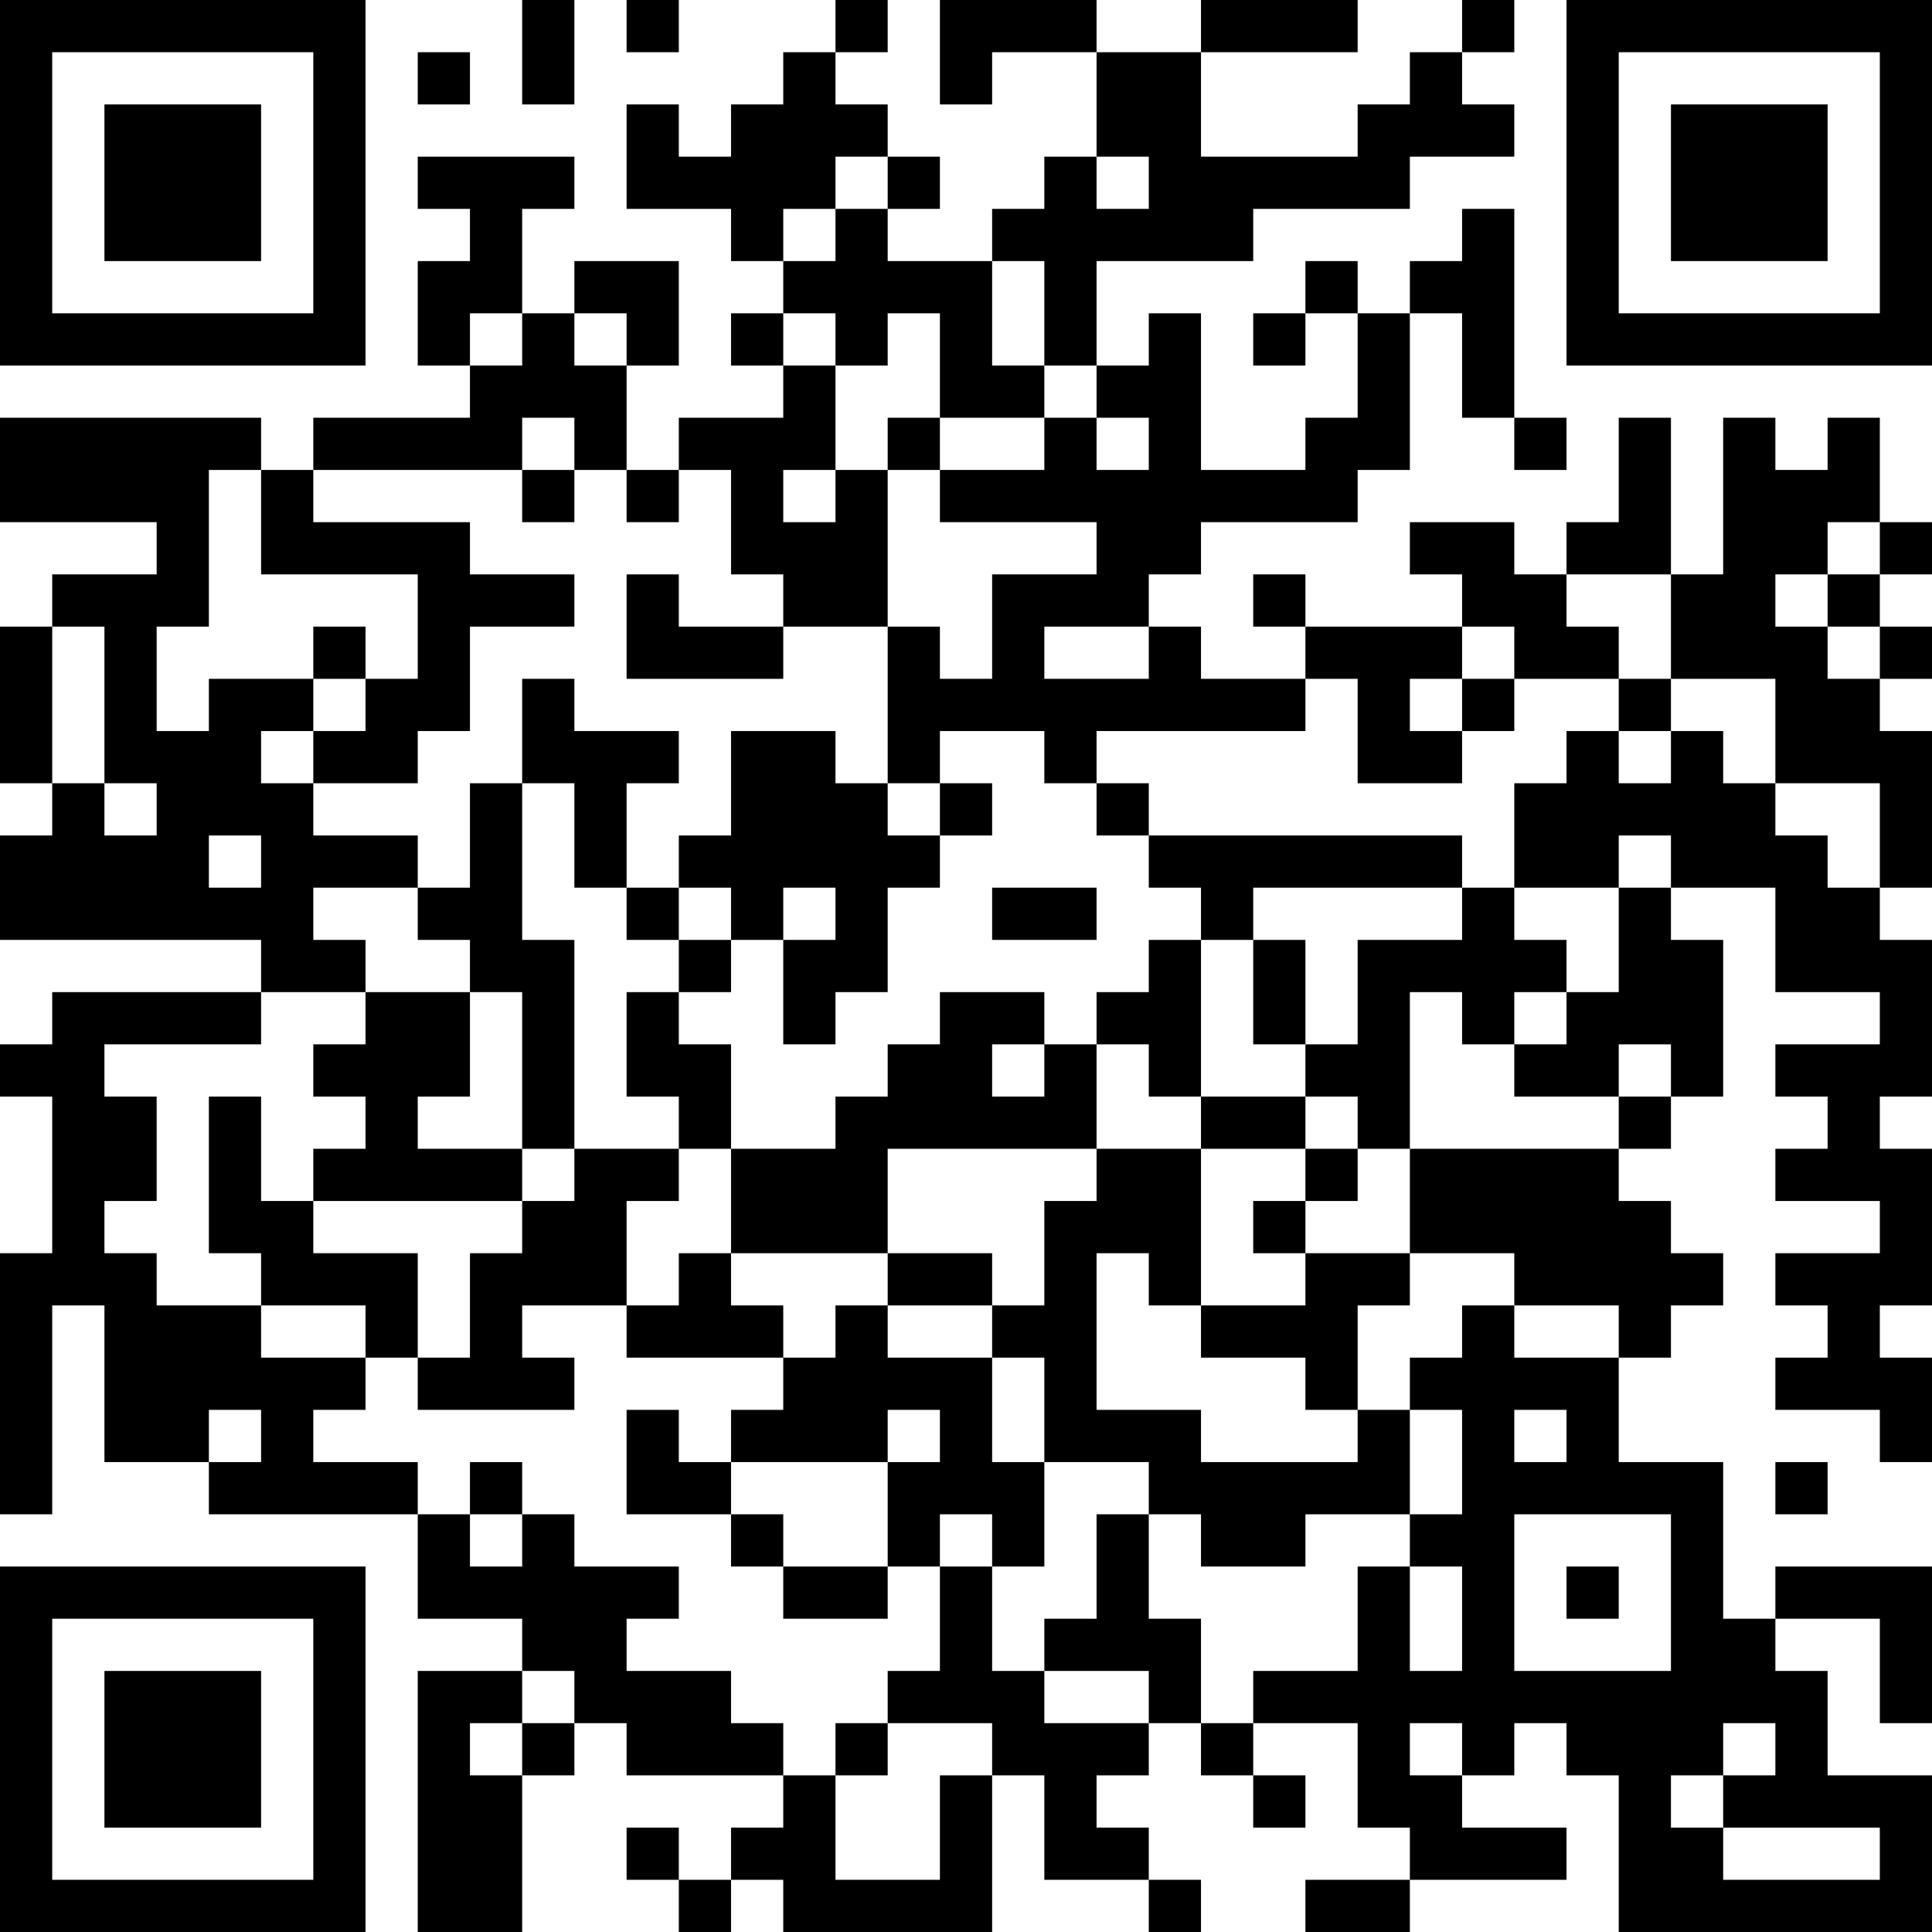 <?xml version="1.0" encoding="UTF-8"?>
<svg xmlns="http://www.w3.org/2000/svg" version="1.1" width="400" height="400" viewBox="0 0 400 400"><rect x="0" y="0" width="400" height="400" fill="#ffffff"/><g transform="scale(10.811)"><g transform="translate(0,0)"><path fill-rule="evenodd" d="M10 0L10 2L11 2L11 0ZM12 0L12 1L13 1L13 0ZM16 0L16 1L15 1L15 2L14 2L14 3L13 3L13 2L12 2L12 4L14 4L14 5L15 5L15 6L14 6L14 7L15 7L15 8L13 8L13 9L12 9L12 7L13 7L13 5L11 5L11 6L10 6L10 4L11 4L11 3L8 3L8 4L9 4L9 5L8 5L8 7L9 7L9 8L6 8L6 9L5 9L5 8L0 8L0 10L3 10L3 11L1 11L1 12L0 12L0 15L1 15L1 16L0 16L0 18L5 18L5 19L1 19L1 20L0 20L0 21L1 21L1 24L0 24L0 29L1 29L1 25L2 25L2 28L4 28L4 29L8 29L8 31L10 31L10 32L8 32L8 37L10 37L10 34L11 34L11 33L12 33L12 34L15 34L15 35L14 35L14 36L13 36L13 35L12 35L12 36L13 36L13 37L14 37L14 36L15 36L15 37L19 37L19 34L20 34L20 36L22 36L22 37L23 37L23 36L22 36L22 35L21 35L21 34L22 34L22 33L23 33L23 34L24 34L24 35L25 35L25 34L24 34L24 33L26 33L26 35L27 35L27 36L25 36L25 37L27 37L27 36L30 36L30 35L28 35L28 34L29 34L29 33L30 33L30 34L31 34L31 37L37 37L37 34L35 34L35 32L34 32L34 31L36 31L36 33L37 33L37 30L34 30L34 31L33 31L33 28L31 28L31 26L32 26L32 25L33 25L33 24L32 24L32 23L31 23L31 22L32 22L32 21L33 21L33 18L32 18L32 17L34 17L34 19L36 19L36 20L34 20L34 21L35 21L35 22L34 22L34 23L36 23L36 24L34 24L34 25L35 25L35 26L34 26L34 27L36 27L36 28L37 28L37 26L36 26L36 25L37 25L37 22L36 22L36 21L37 21L37 18L36 18L36 17L37 17L37 14L36 14L36 13L37 13L37 12L36 12L36 11L37 11L37 10L36 10L36 8L35 8L35 9L34 9L34 8L33 8L33 11L32 11L32 8L31 8L31 10L30 10L30 11L29 11L29 10L27 10L27 11L28 11L28 12L25 12L25 11L24 11L24 12L25 12L25 13L23 13L23 12L22 12L22 11L23 11L23 10L26 10L26 9L27 9L27 6L28 6L28 8L29 8L29 9L30 9L30 8L29 8L29 4L28 4L28 5L27 5L27 6L26 6L26 5L25 5L25 6L24 6L24 7L25 7L25 6L26 6L26 8L25 8L25 9L23 9L23 6L22 6L22 7L21 7L21 5L24 5L24 4L27 4L27 3L29 3L29 2L28 2L28 1L29 1L29 0L28 0L28 1L27 1L27 2L26 2L26 3L23 3L23 1L26 1L26 0L23 0L23 1L21 1L21 0L18 0L18 2L19 2L19 1L21 1L21 3L20 3L20 4L19 4L19 5L17 5L17 4L18 4L18 3L17 3L17 2L16 2L16 1L17 1L17 0ZM8 1L8 2L9 2L9 1ZM16 3L16 4L15 4L15 5L16 5L16 4L17 4L17 3ZM21 3L21 4L22 4L22 3ZM19 5L19 7L20 7L20 8L18 8L18 6L17 6L17 7L16 7L16 6L15 6L15 7L16 7L16 9L15 9L15 10L16 10L16 9L17 9L17 12L15 12L15 11L14 11L14 9L13 9L13 10L12 10L12 9L11 9L11 8L10 8L10 9L6 9L6 10L9 10L9 11L11 11L11 12L9 12L9 14L8 14L8 15L6 15L6 14L7 14L7 13L8 13L8 11L5 11L5 9L4 9L4 12L3 12L3 14L4 14L4 13L6 13L6 14L5 14L5 15L6 15L6 16L8 16L8 17L6 17L6 18L7 18L7 19L5 19L5 20L2 20L2 21L3 21L3 23L2 23L2 24L3 24L3 25L5 25L5 26L7 26L7 27L6 27L6 28L8 28L8 29L9 29L9 30L10 30L10 29L11 29L11 30L13 30L13 31L12 31L12 32L14 32L14 33L15 33L15 34L16 34L16 36L18 36L18 34L19 34L19 33L17 33L17 32L18 32L18 30L19 30L19 32L20 32L20 33L22 33L22 32L20 32L20 31L21 31L21 29L22 29L22 31L23 31L23 33L24 33L24 32L26 32L26 30L27 30L27 32L28 32L28 30L27 30L27 29L28 29L28 27L27 27L27 26L28 26L28 25L29 25L29 26L31 26L31 25L29 25L29 24L27 24L27 22L31 22L31 21L32 21L32 20L31 20L31 21L29 21L29 20L30 20L30 19L31 19L31 17L32 17L32 16L31 16L31 17L29 17L29 15L30 15L30 14L31 14L31 15L32 15L32 14L33 14L33 15L34 15L34 16L35 16L35 17L36 17L36 15L34 15L34 13L32 13L32 11L30 11L30 12L31 12L31 13L29 13L29 12L28 12L28 13L27 13L27 14L28 14L28 15L26 15L26 13L25 13L25 14L21 14L21 15L20 15L20 14L18 14L18 15L17 15L17 12L18 12L18 13L19 13L19 11L21 11L21 10L18 10L18 9L20 9L20 8L21 8L21 9L22 9L22 8L21 8L21 7L20 7L20 5ZM9 6L9 7L10 7L10 6ZM11 6L11 7L12 7L12 6ZM17 8L17 9L18 9L18 8ZM10 9L10 10L11 10L11 9ZM35 10L35 11L34 11L34 12L35 12L35 13L36 13L36 12L35 12L35 11L36 11L36 10ZM12 11L12 13L15 13L15 12L13 12L13 11ZM1 12L1 15L2 15L2 16L3 16L3 15L2 15L2 12ZM6 12L6 13L7 13L7 12ZM20 12L20 13L22 13L22 12ZM10 13L10 15L9 15L9 17L8 17L8 18L9 18L9 19L7 19L7 20L6 20L6 21L7 21L7 22L6 22L6 23L5 23L5 21L4 21L4 24L5 24L5 25L7 25L7 26L8 26L8 27L11 27L11 26L10 26L10 25L12 25L12 26L15 26L15 27L14 27L14 28L13 28L13 27L12 27L12 29L14 29L14 30L15 30L15 31L17 31L17 30L18 30L18 29L19 29L19 30L20 30L20 28L22 28L22 29L23 29L23 30L25 30L25 29L27 29L27 27L26 27L26 25L27 25L27 24L25 24L25 23L26 23L26 22L27 22L27 19L28 19L28 20L29 20L29 19L30 19L30 18L29 18L29 17L28 17L28 16L22 16L22 15L21 15L21 16L22 16L22 17L23 17L23 18L22 18L22 19L21 19L21 20L20 20L20 19L18 19L18 20L17 20L17 21L16 21L16 22L14 22L14 20L13 20L13 19L14 19L14 18L15 18L15 20L16 20L16 19L17 19L17 17L18 17L18 16L19 16L19 15L18 15L18 16L17 16L17 15L16 15L16 14L14 14L14 16L13 16L13 17L12 17L12 15L13 15L13 14L11 14L11 13ZM28 13L28 14L29 14L29 13ZM31 13L31 14L32 14L32 13ZM10 15L10 18L11 18L11 22L10 22L10 19L9 19L9 21L8 21L8 22L10 22L10 23L6 23L6 24L8 24L8 26L9 26L9 24L10 24L10 23L11 23L11 22L13 22L13 23L12 23L12 25L13 25L13 24L14 24L14 25L15 25L15 26L16 26L16 25L17 25L17 26L19 26L19 28L20 28L20 26L19 26L19 25L20 25L20 23L21 23L21 22L23 22L23 25L22 25L22 24L21 24L21 27L23 27L23 28L26 28L26 27L25 27L25 26L23 26L23 25L25 25L25 24L24 24L24 23L25 23L25 22L26 22L26 21L25 21L25 20L26 20L26 18L28 18L28 17L24 17L24 18L23 18L23 21L22 21L22 20L21 20L21 22L17 22L17 24L14 24L14 22L13 22L13 21L12 21L12 19L13 19L13 18L14 18L14 17L13 17L13 18L12 18L12 17L11 17L11 15ZM4 16L4 17L5 17L5 16ZM15 17L15 18L16 18L16 17ZM19 17L19 18L21 18L21 17ZM24 18L24 20L25 20L25 18ZM19 20L19 21L20 21L20 20ZM23 21L23 22L25 22L25 21ZM17 24L17 25L19 25L19 24ZM4 27L4 28L5 28L5 27ZM17 27L17 28L14 28L14 29L15 29L15 30L17 30L17 28L18 28L18 27ZM29 27L29 28L30 28L30 27ZM9 28L9 29L10 29L10 28ZM34 28L34 29L35 29L35 28ZM29 29L29 32L32 32L32 29ZM30 30L30 31L31 31L31 30ZM10 32L10 33L9 33L9 34L10 34L10 33L11 33L11 32ZM16 33L16 34L17 34L17 33ZM27 33L27 34L28 34L28 33ZM33 33L33 34L32 34L32 35L33 35L33 36L36 36L36 35L33 35L33 34L34 34L34 33ZM0 0L0 7L7 7L7 0ZM1 1L1 6L6 6L6 1ZM2 2L2 5L5 5L5 2ZM30 0L30 7L37 7L37 0ZM31 1L31 6L36 6L36 1ZM32 2L32 5L35 5L35 2ZM0 30L0 37L7 37L7 30ZM1 31L1 36L6 36L6 31ZM2 32L2 35L5 35L5 32Z" fill="#000000"/></g></g></svg>
